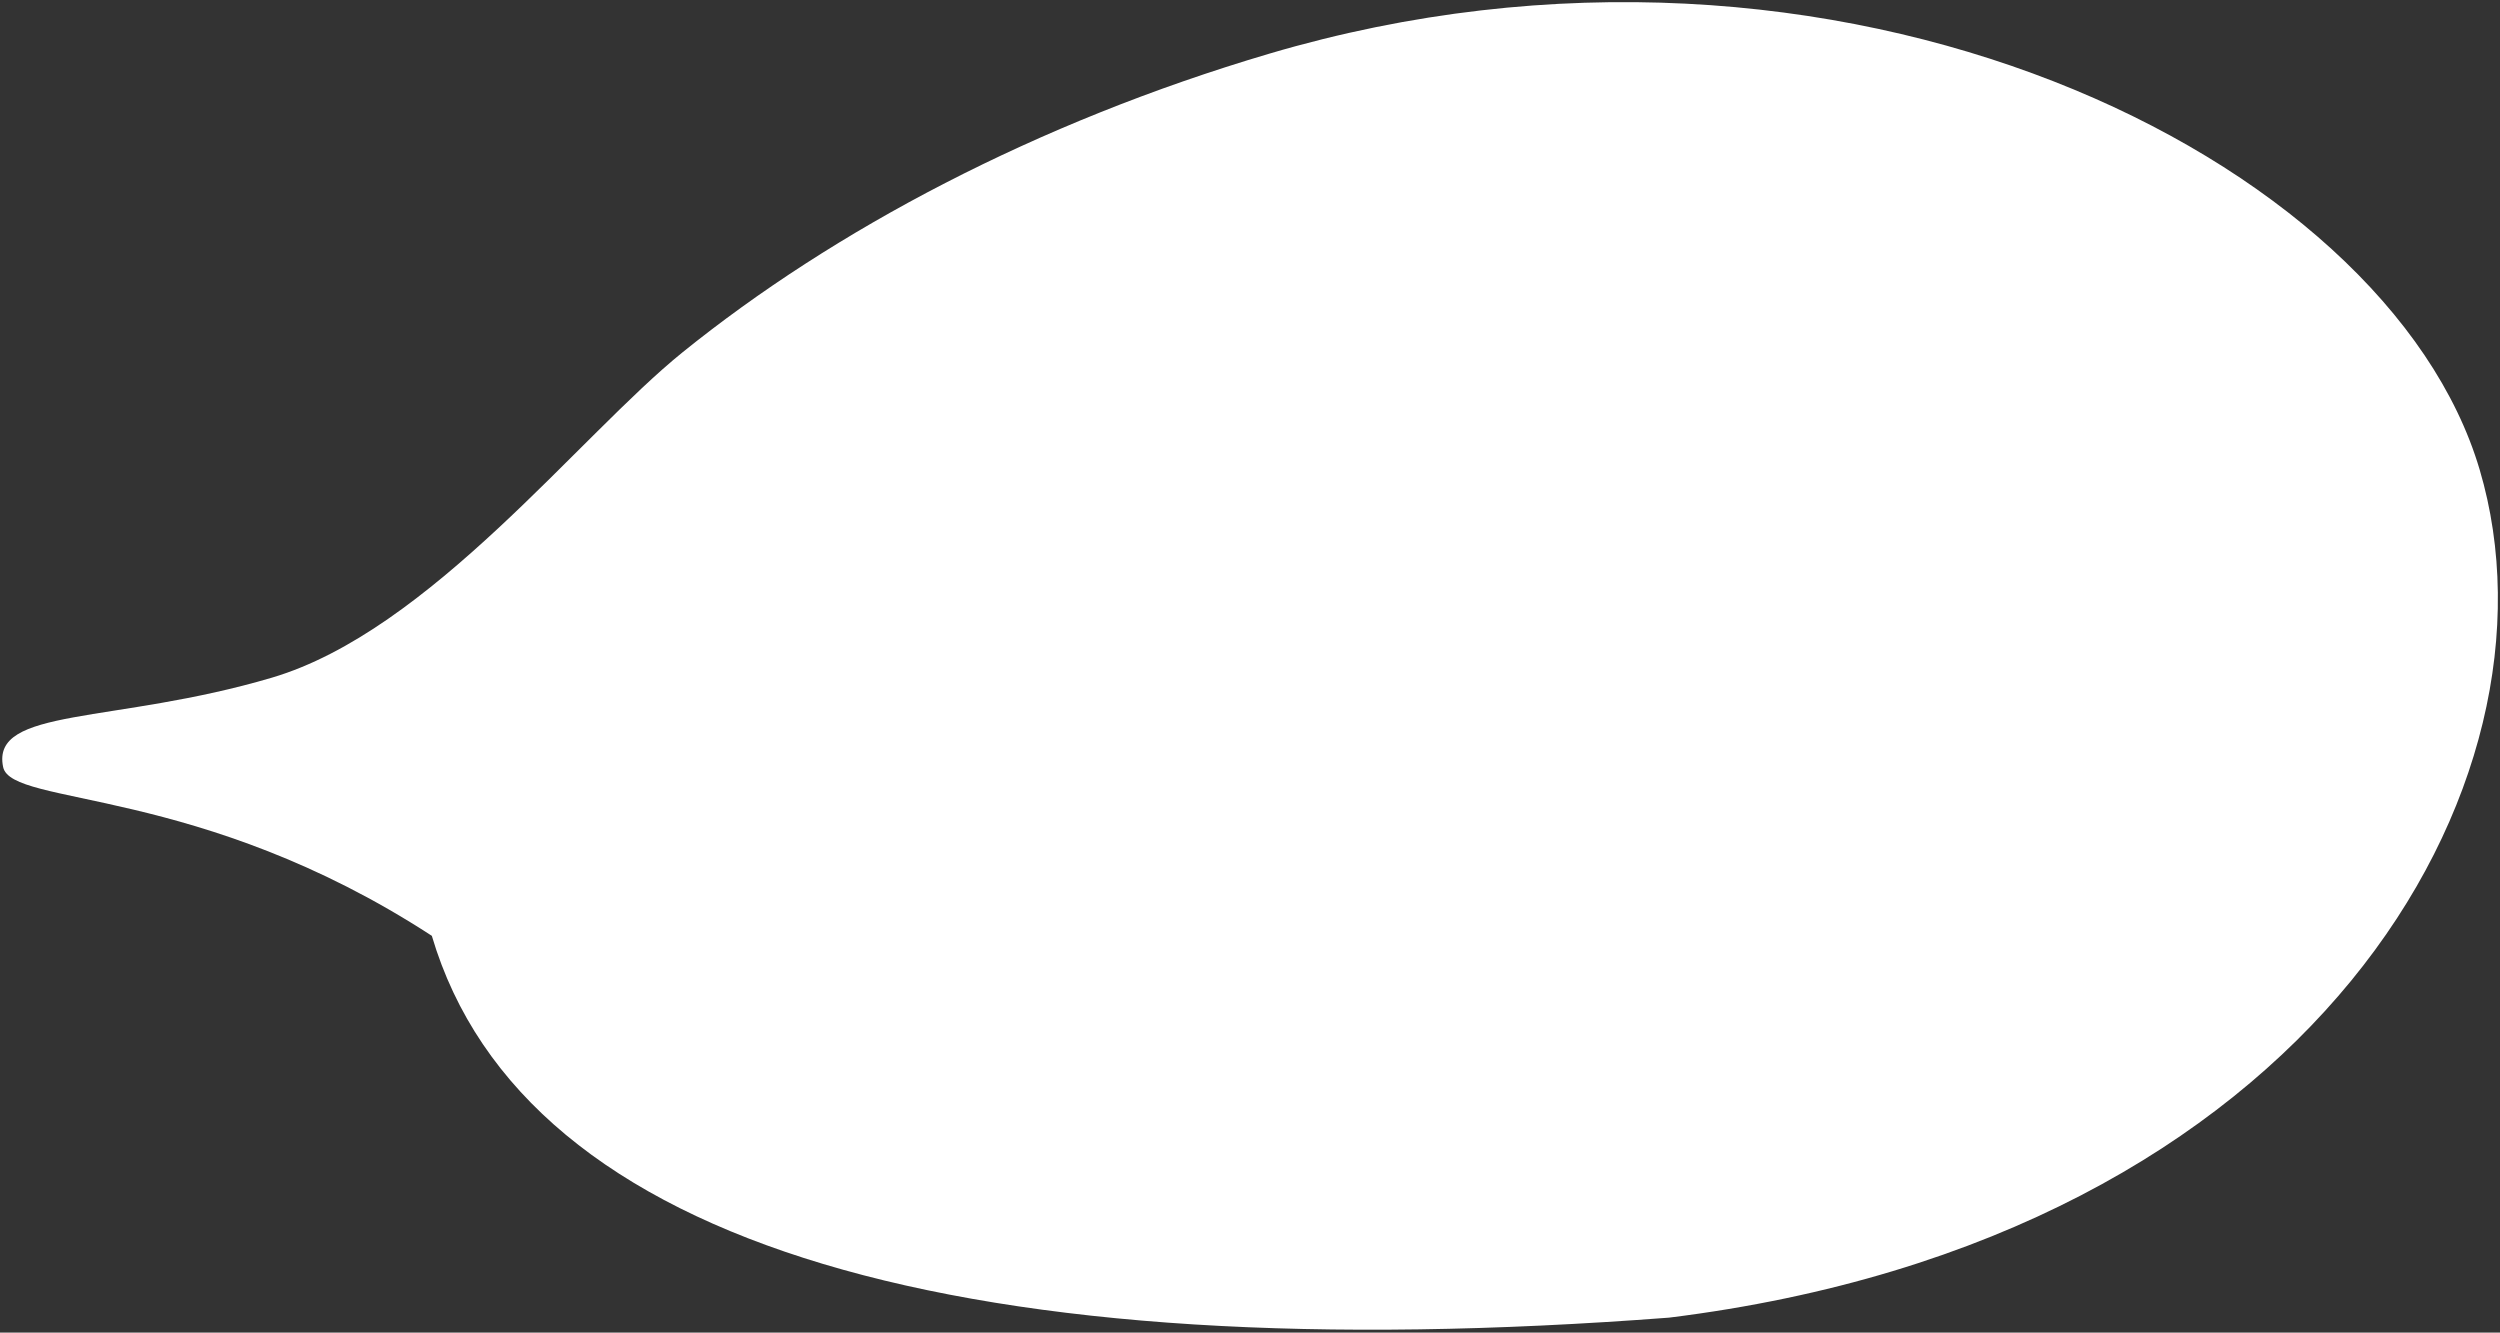 <?xml version="1.0" encoding="UTF-8"?> <svg xmlns="http://www.w3.org/2000/svg" width="681" height="363" viewBox="0 0 681 363" fill="none"><rect x="0" y="0" width="681" height="363" fill="#333333" stroke="none"/> <path d="M675.463 127.946C650.283 42.783 500.959 -31.268 345.702 14.636C282.297 33.383 227.192 62.657 185.906 95.987C157.793 118.683 117.059 171.884 74.049 184.601C31.039 197.318 -2.545 192.583 0.85 208.933C3.095 219.745 54.346 213.743 117.629 254.918C142.809 340.081 264.352 373.451 454.654 358.924C630.429 337.134 700.643 213.109 675.463 127.946Z" fill="white"></path> </svg> 